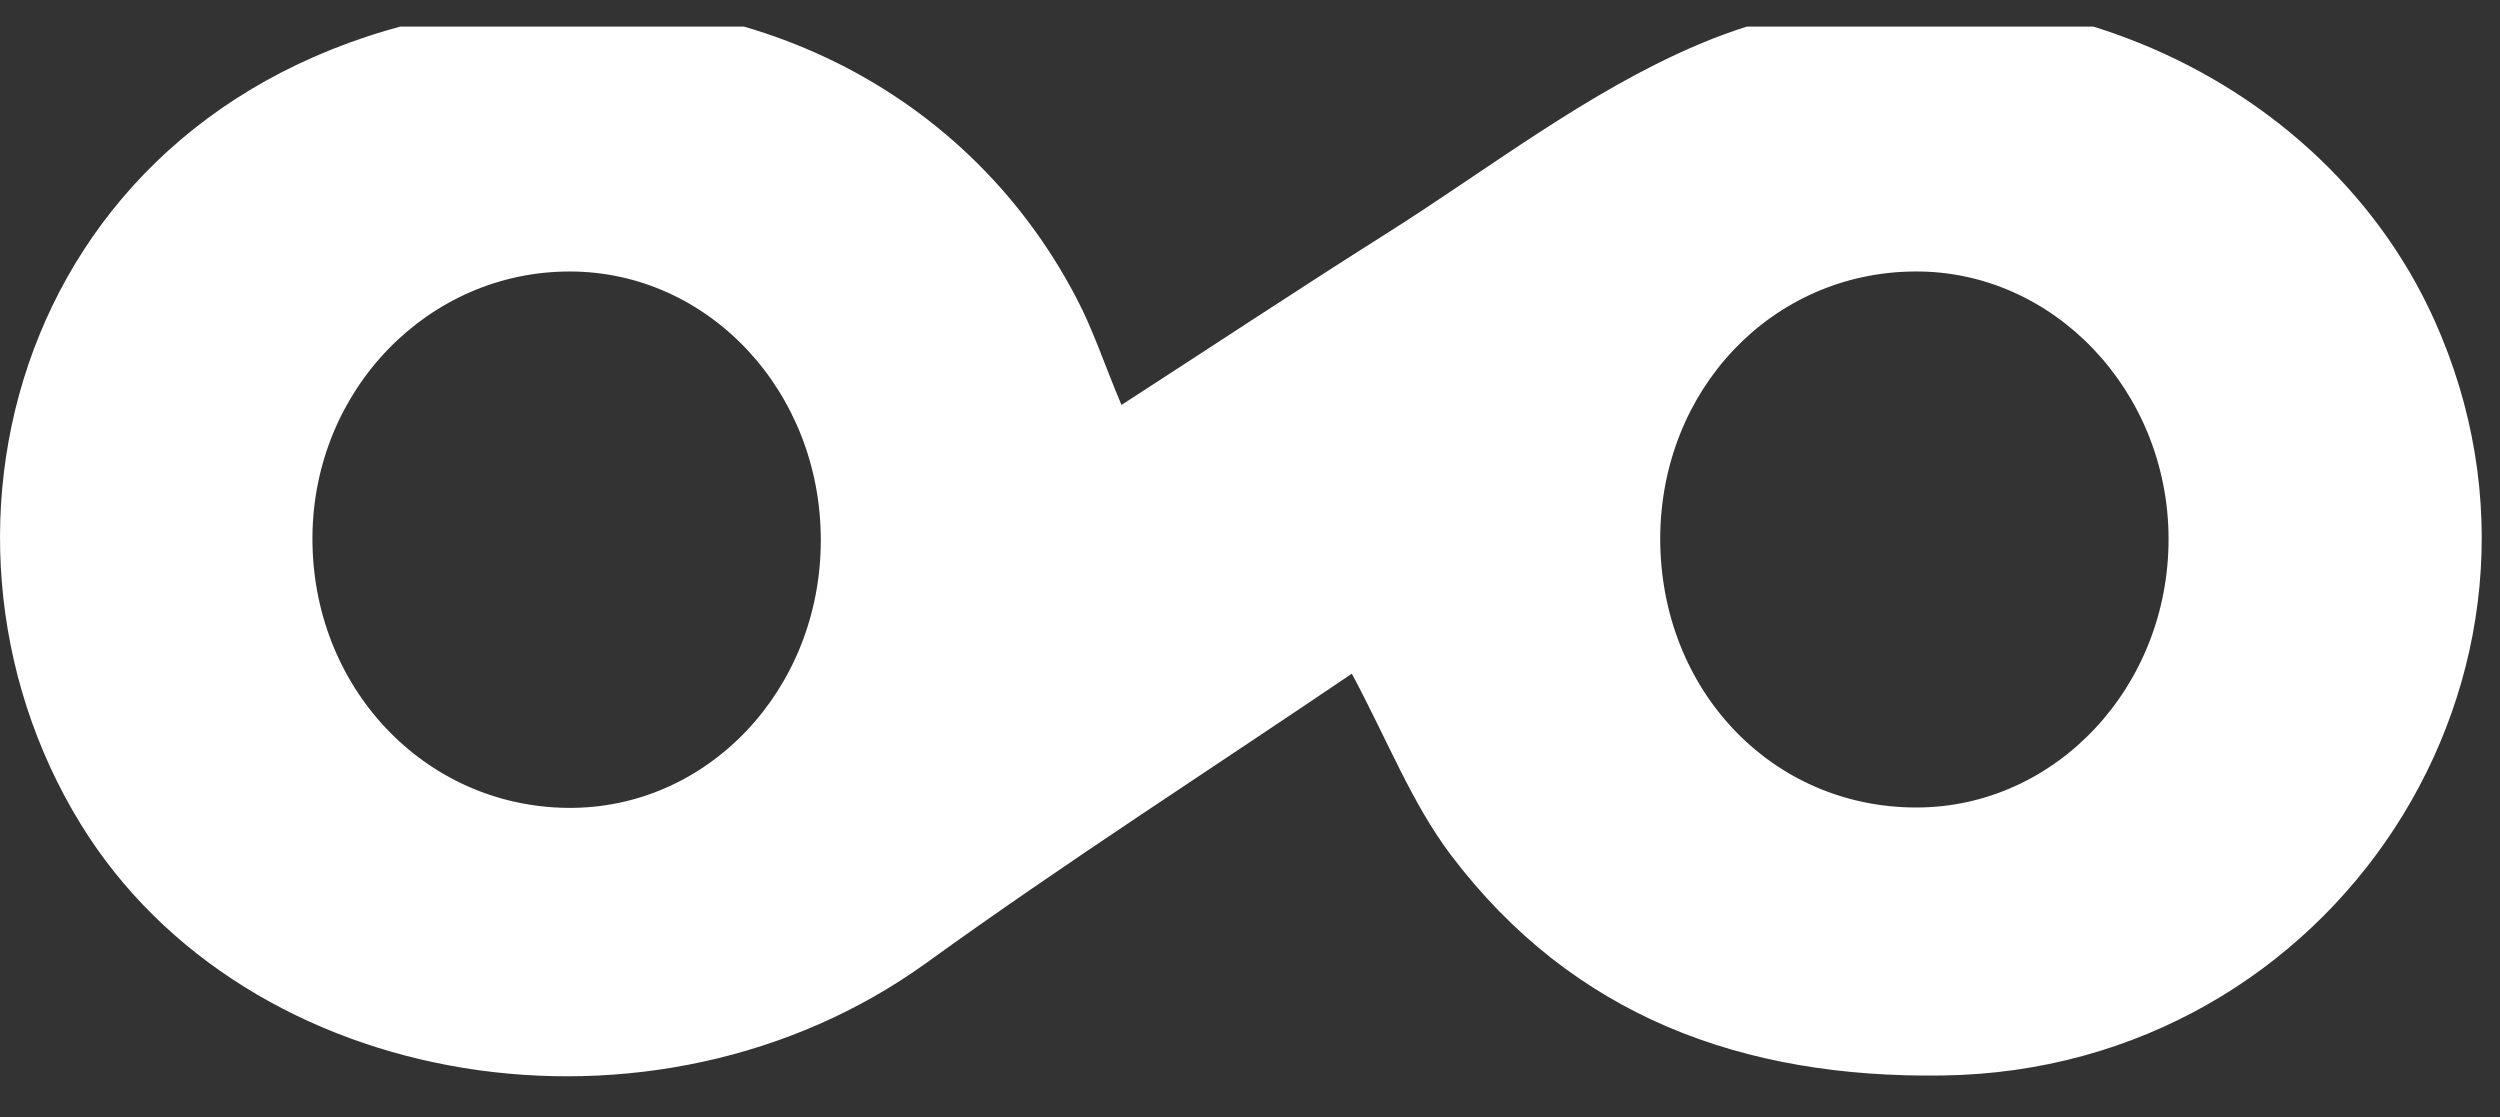 <svg xmlns="http://www.w3.org/2000/svg" xmlns:xlink="http://www.w3.org/1999/xlink" xmlns:serif="http://www.serif.com/" width="100%" height="100%" viewBox="0 0 47 21" xml:space="preserve" style="fill-rule:evenodd;clip-rule:evenodd;stroke-linejoin:round;stroke-miterlimit:2;"><rect x="0" y="0" width="47" height="21" fill="#333333" stroke="none"/> <rect id="Artboard1" x="0" y="0" width="46.656" height="20.5" style="fill:none;"></rect> <g id="Artboard11" serif:id="Artboard1"> <g> <clipPath id="_clip1"> <rect x="0" y="0.5" width="186" height="40"></rect> </clipPath> <g clip-path="url(#_clip1)"> <g transform="matrix(1,0,0,1,-125.271,-10.688)"> <path d="M150.686,23.353C148.011,25.166 145.293,26.908 142.683,28.793C137.586,32.469 129.902,31.251 126.786,26.177C123.359,20.601 125.738,12.324 134.022,10.919C138.909,10.095 143.377,12.223 145.502,16.28C145.828,16.896 146.044,17.57 146.355,18.301C148.04,17.211 149.674,16.129 151.329,15.083C153.259,13.865 155.095,12.424 157.177,11.535C162.484,9.271 168.795,11.729 171.036,16.703C174.021,23.332 169.149,30.807 161.797,30.907C158.03,30.964 154.835,29.789 152.544,26.757C151.806,25.776 151.351,24.593 150.678,23.339L150.686,23.353ZM140.702,20.852C140.709,18.05 138.598,15.792 135.981,15.792C133.321,15.792 131.167,18.014 131.145,20.773C131.123,23.597 133.242,25.847 135.938,25.876C138.569,25.905 140.695,23.661 140.702,20.859L140.702,20.852ZM166.04,20.809C166.033,18.036 163.872,15.764 161.255,15.792C158.58,15.814 156.491,18.014 156.483,20.809C156.483,23.661 158.58,25.869 161.298,25.869C163.922,25.869 166.048,23.597 166.04,20.809Z" style="fill:white;fill-rule:nonzero;"></path> </g> </g> </g> </g> </svg>